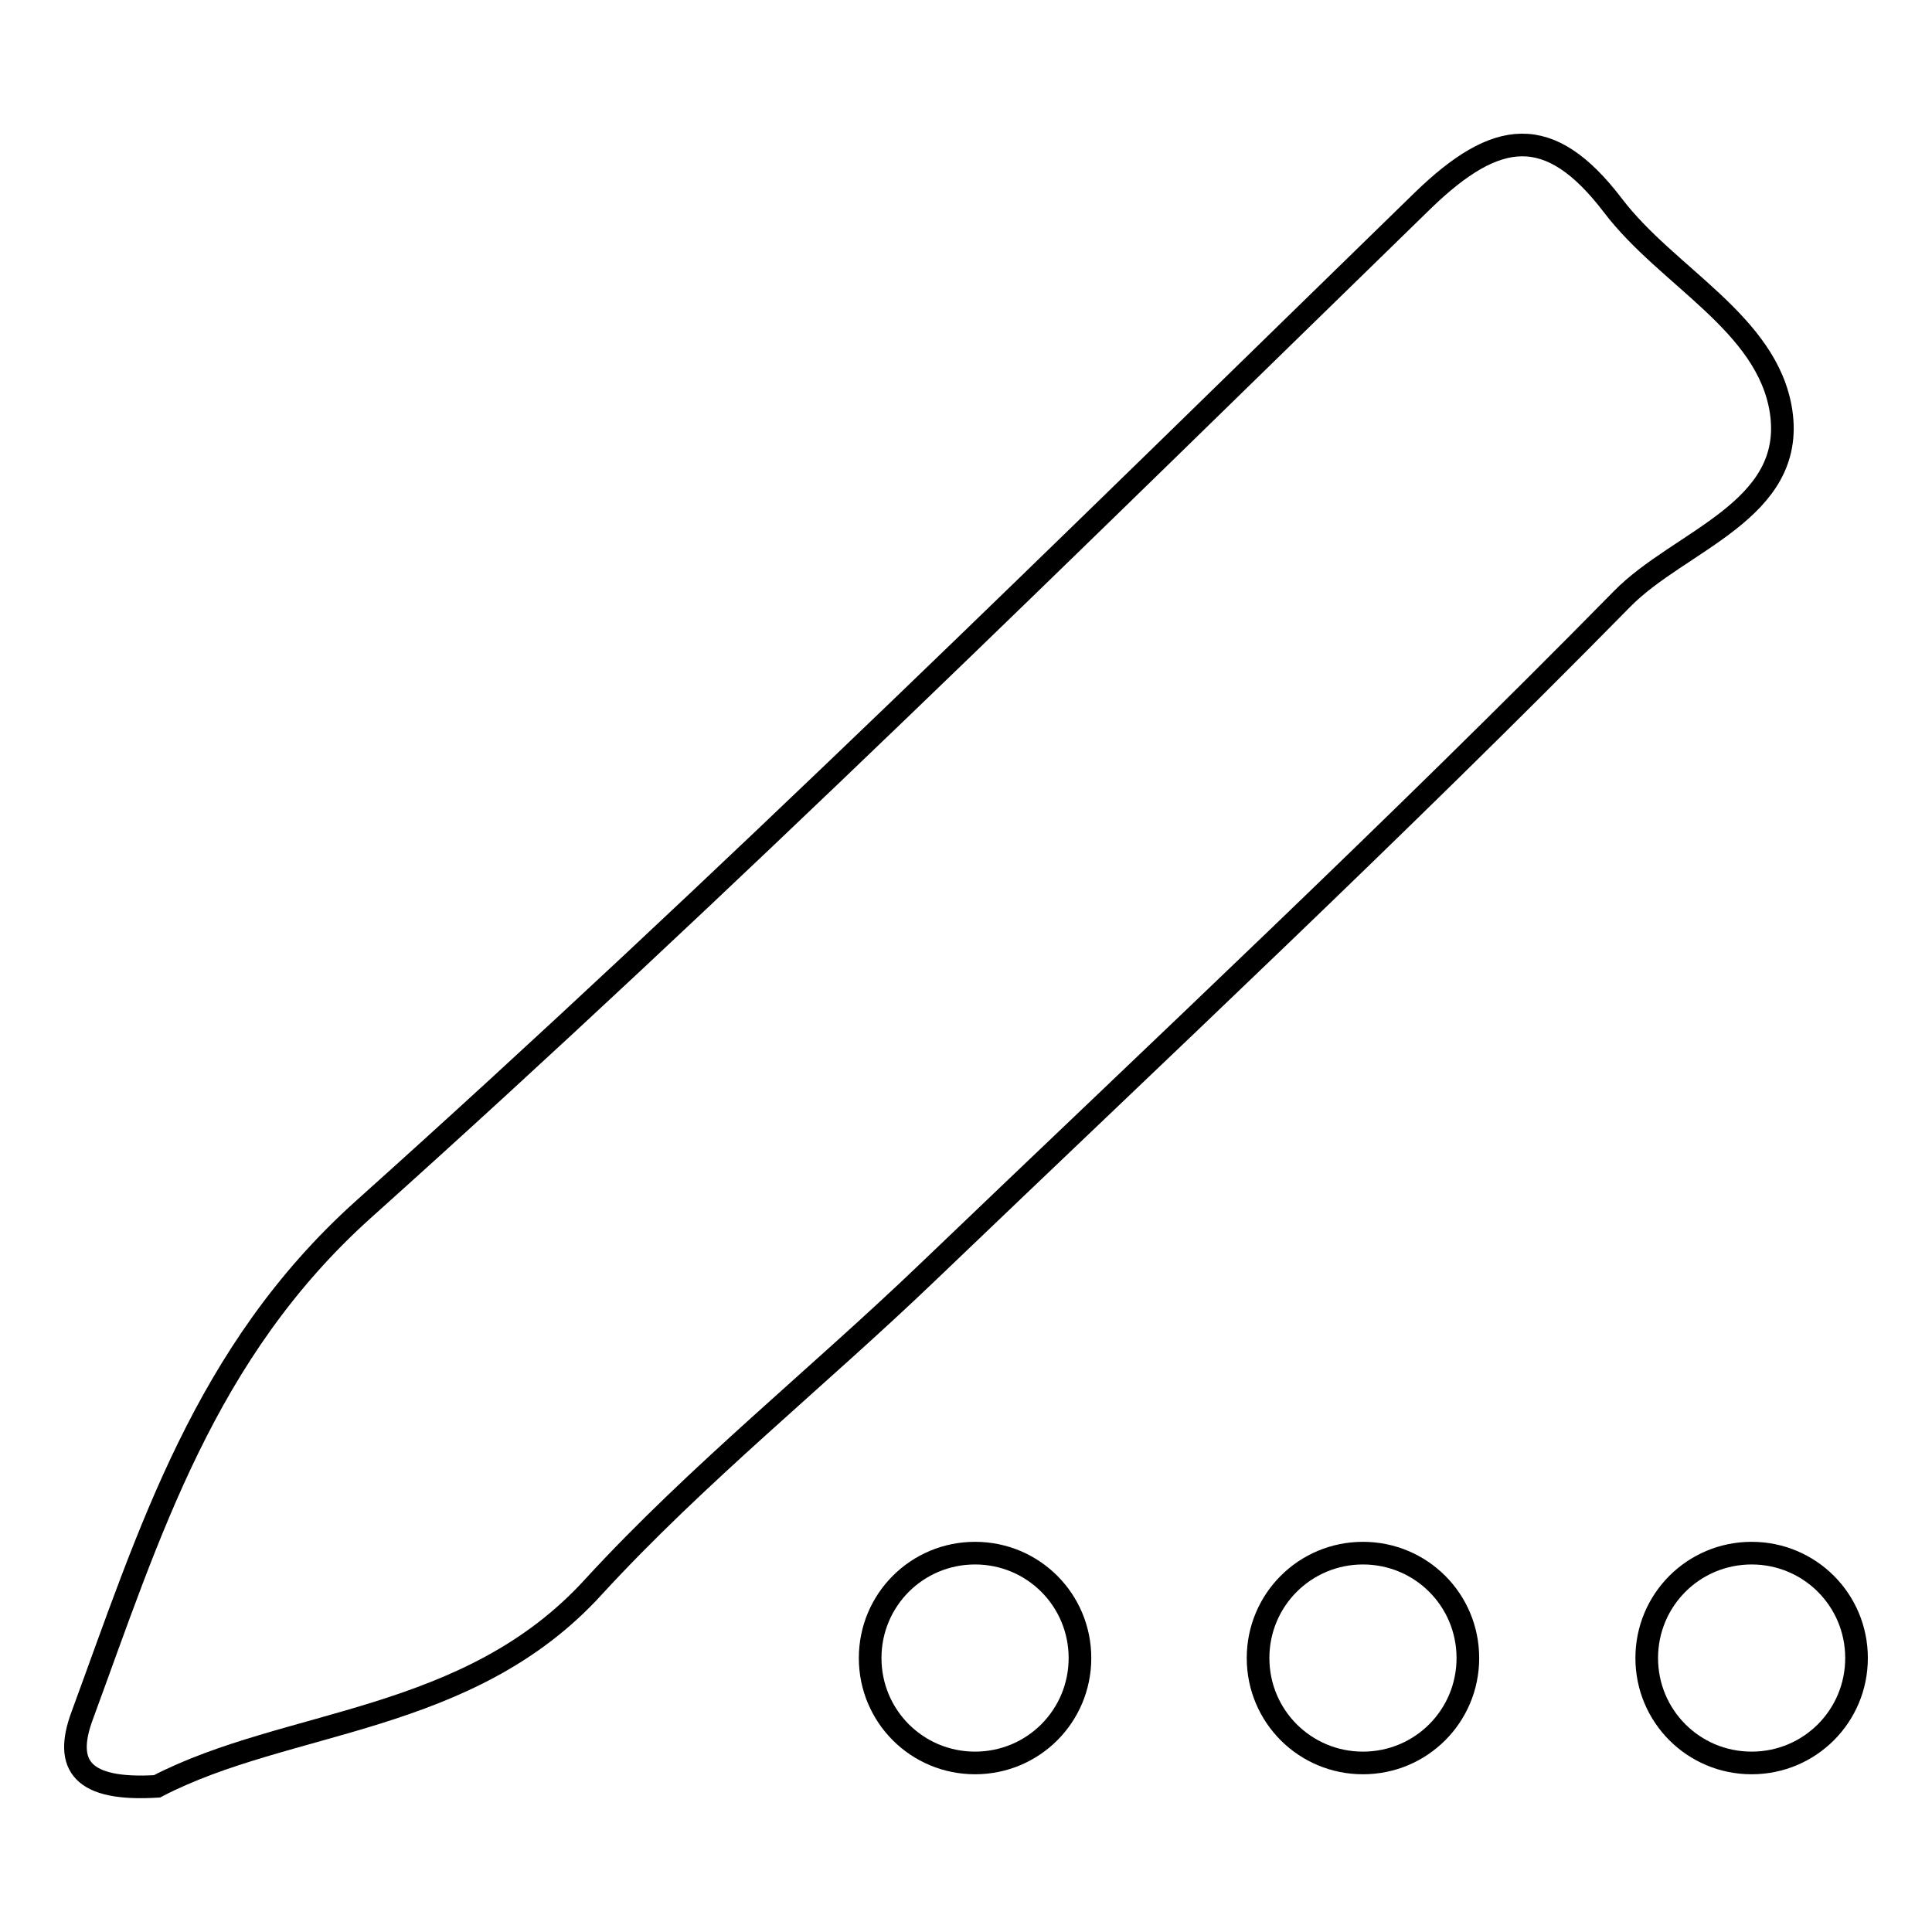 <?xml version="1.0" encoding="utf-8"?>
<!-- Svg Vector Icons : http://www.onlinewebfonts.com/icon -->
<!DOCTYPE svg PUBLIC "-//W3C//DTD SVG 1.1//EN" "http://www.w3.org/Graphics/SVG/1.1/DTD/svg11.dtd">
<svg version="1.1" xmlns="http://www.w3.org/2000/svg" xmlns:xlink="http://www.w3.org/1999/xlink" x="0px" y="0px" viewBox="0 0 256 256" enable-background="new 0 0 256 256" xml:space="preserve">
<g><g><path stroke-width="3" fill-opacity="0" stroke="#000000"  d="M20.8,236.7c-9.9,0.6-12.4-2.7-9.9-9.4c8.9-24.2,16.2-48.1,37.2-67c48.1-43.1,94.1-88.6,140.4-133.7c9.8-9.5,16.8-10.4,25.2,0.6c7.2,9.5,20.5,15.6,22.3,27.3c2,13.2-13.5,17.1-21.1,24.9c-29.9,30.4-61.1,59.6-91.9,89.1c-14.6,14-30.6,26.8-44.3,41.7C62.1,228.5,38.1,227.7,20.8,236.7z"/><path stroke-width="3" fill-opacity="0" stroke="#000000"  d="M143.1,219.7c0,7.7-6.2,13.9-13.9,13.9c-7.7,0-13.9-6.2-13.9-13.9c0-7.7,6.2-13.9,13.9-13.9C136.9,205.8,143.1,212,143.1,219.7z"/><path stroke-width="3" fill-opacity="0" stroke="#000000"  d="M194.5,219.7c0,7.7-6.2,13.9-13.9,13.9c-7.7,0-13.9-6.2-13.9-13.9c0-7.7,6.2-13.9,13.9-13.9C188.3,205.8,194.5,212,194.5,219.7z"/><path stroke-width="3" fill-opacity="0" stroke="#000000"  d="M246,219.7c0,7.7-6.2,13.9-13.9,13.9c-7.7,0-13.9-6.2-13.9-13.9c0-7.7,6.2-13.9,13.9-13.9C239.8,205.8,246,212,246,219.7z"/></g></g>
</svg>